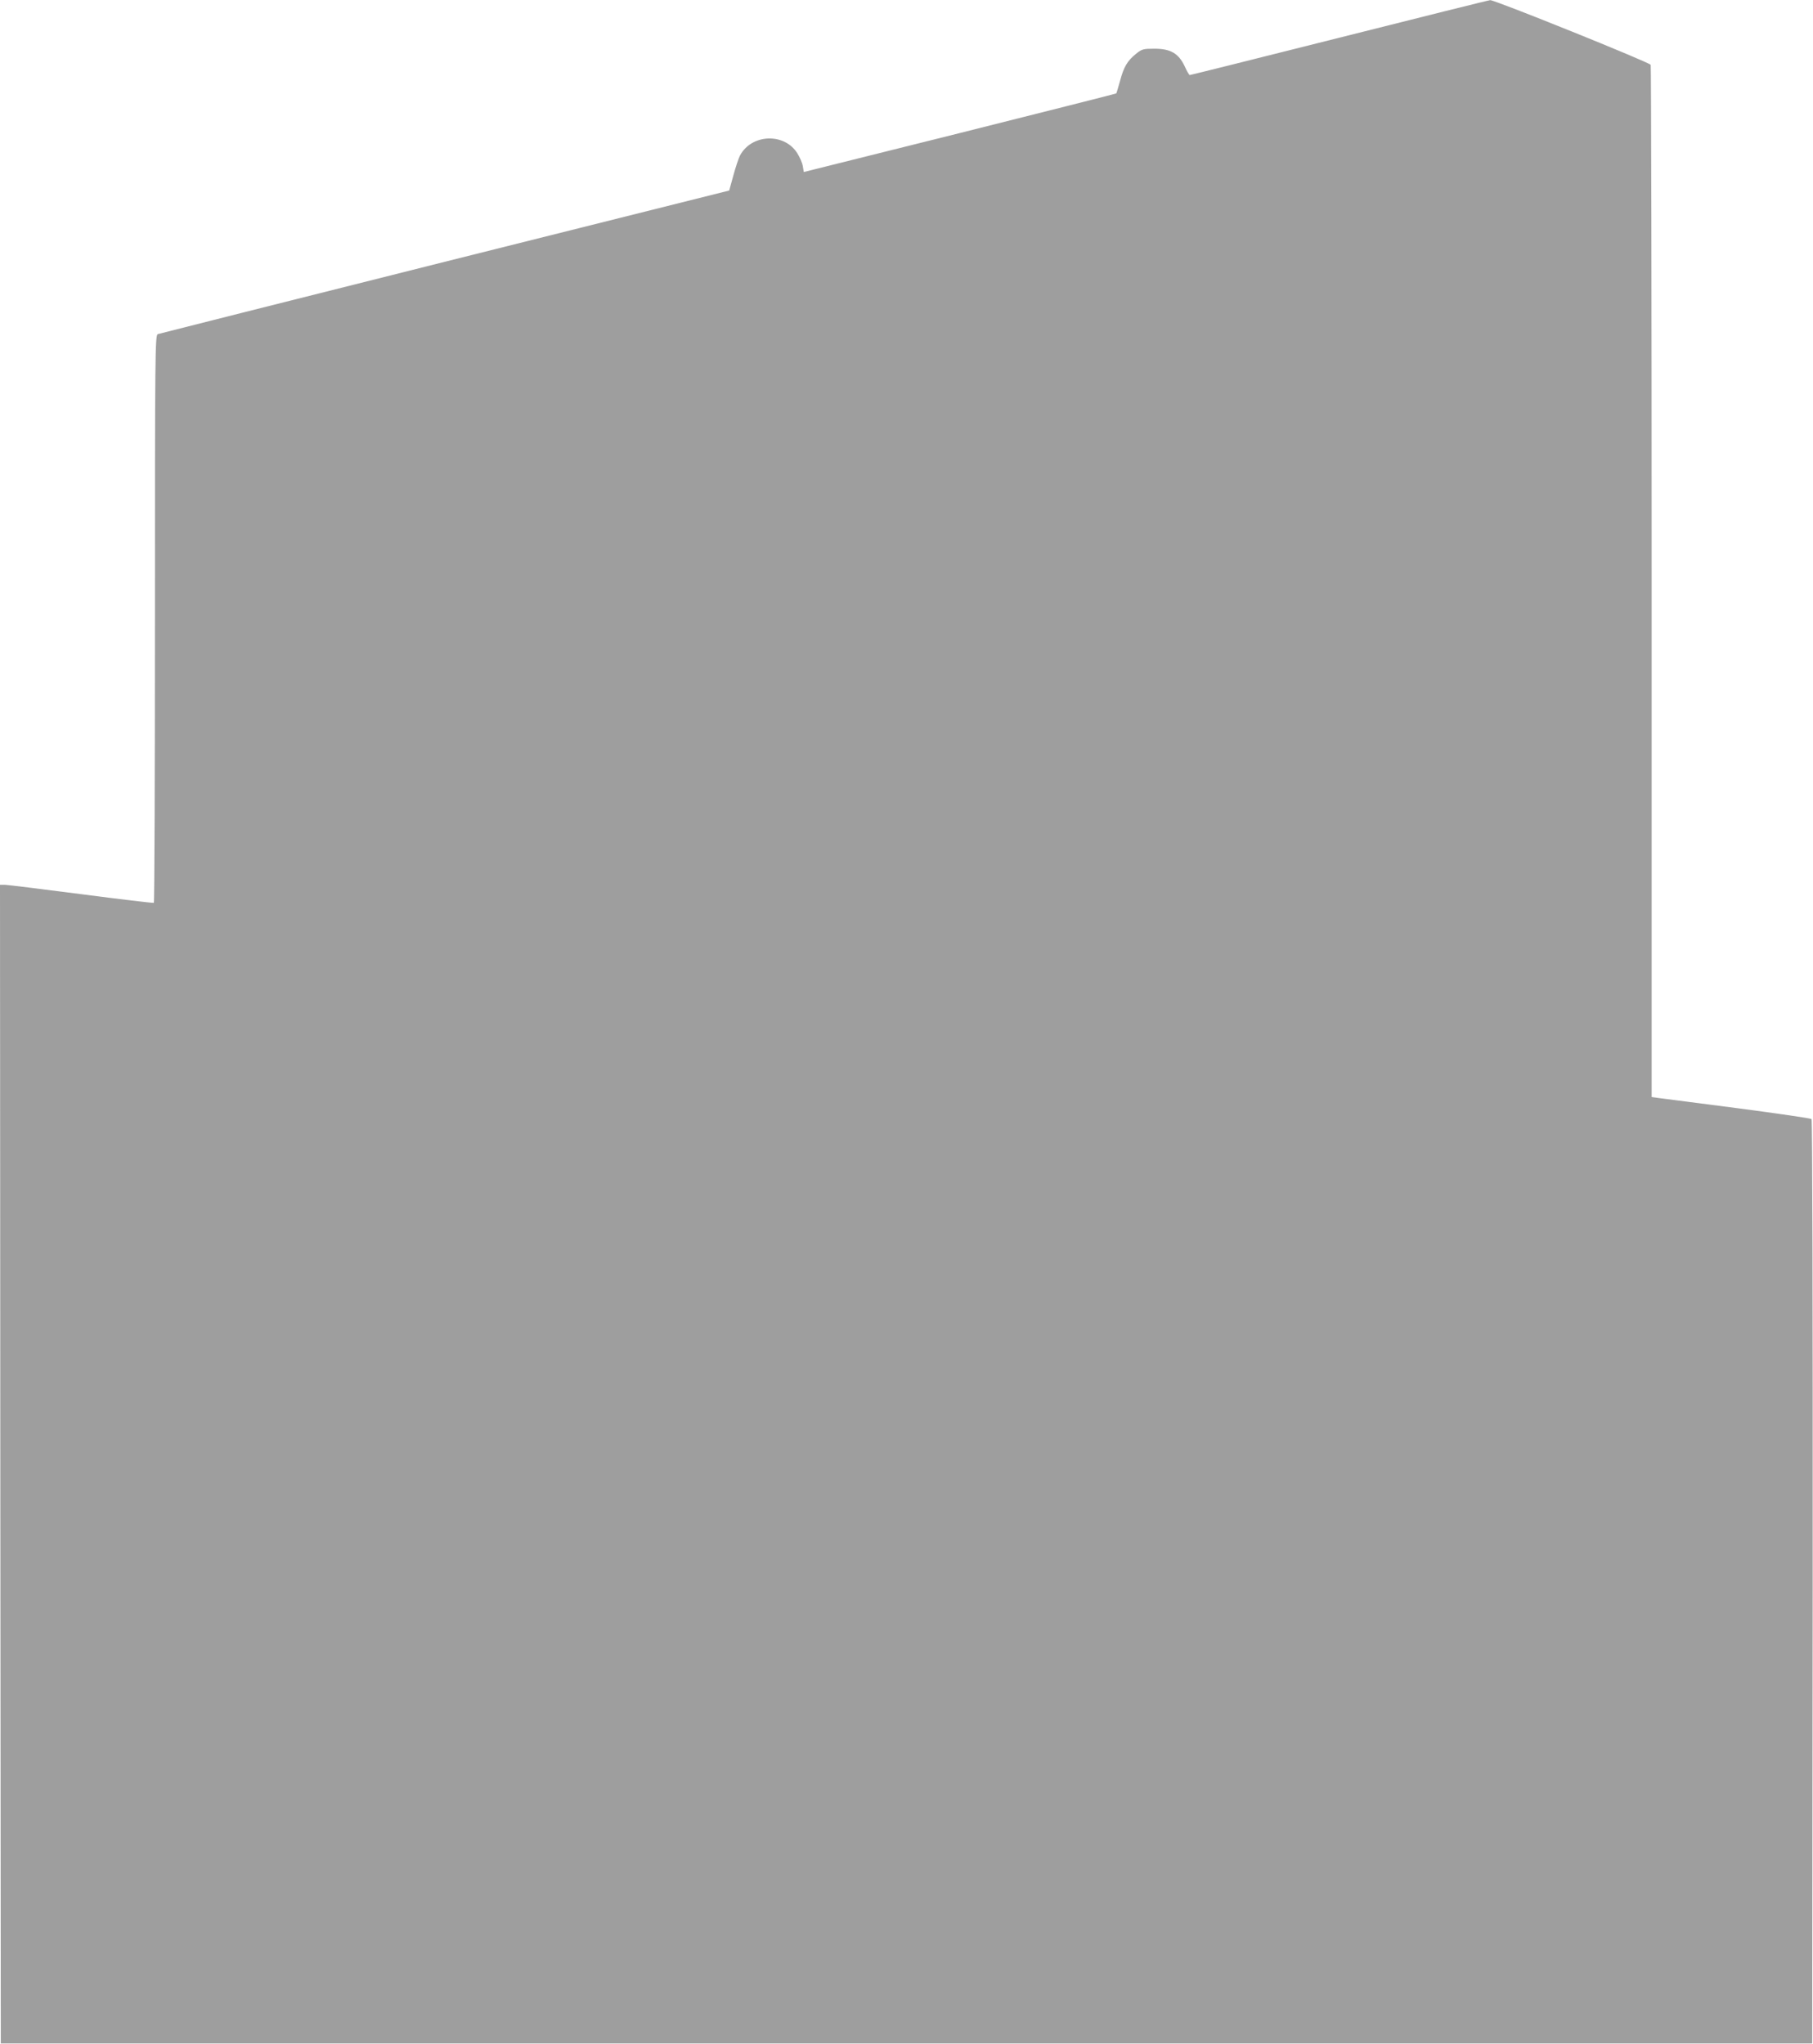 <?xml version="1.0" standalone="no"?>
<!DOCTYPE svg PUBLIC "-//W3C//DTD SVG 20010904//EN"
 "http://www.w3.org/TR/2001/REC-SVG-20010904/DTD/svg10.dtd">
<svg version="1.0" xmlns="http://www.w3.org/2000/svg"
 width="1135pt" height="1280pt" viewBox="0 0 1135 1280"
 preserveAspectRatio="xMidYMid meet">
<g transform="translate(0,1280) scale(0.1,-0.1)"
fill="#9e9e9e" stroke="none">
<path d="M8385 12564 c-511 -129 -933 -234 -937 -234 -3 0 -18 24 -31 54 -38
81 -88 111 -189 111 -70 0 -79 -2 -115 -31 -55 -44 -78 -83 -101 -170 -12 -42
-22 -78 -24 -79 -2 -2 -442 -113 -979 -248 l-977 -244 -6 36 c-3 20 -19 57
-35 82 -82 130 -288 120 -359 -16 -8 -16 -27 -72 -41 -124 l-26 -94 -1780
-446 c-979 -246 -1788 -450 -1797 -453 -17 -7 -18 -101 -18 -1782 0 -976 -3
-1777 -7 -1779 -5 -2 -208 22 -453 54 -245 32 -460 58 -478 59 l-32 0 2 -3627
3 -3628 5670 0 5670 0 3 2889 c1 1716 -2 2894 -7 2899 -5 5 -213 35 -463 68
-249 32 -472 61 -495 64 l-43 6 0 3224 c0 1773 -3 3230 -6 3239 -6 15 -977
407 -1005 405 -8 0 -432 -106 -944 -235z"/>
</g>
</svg>

